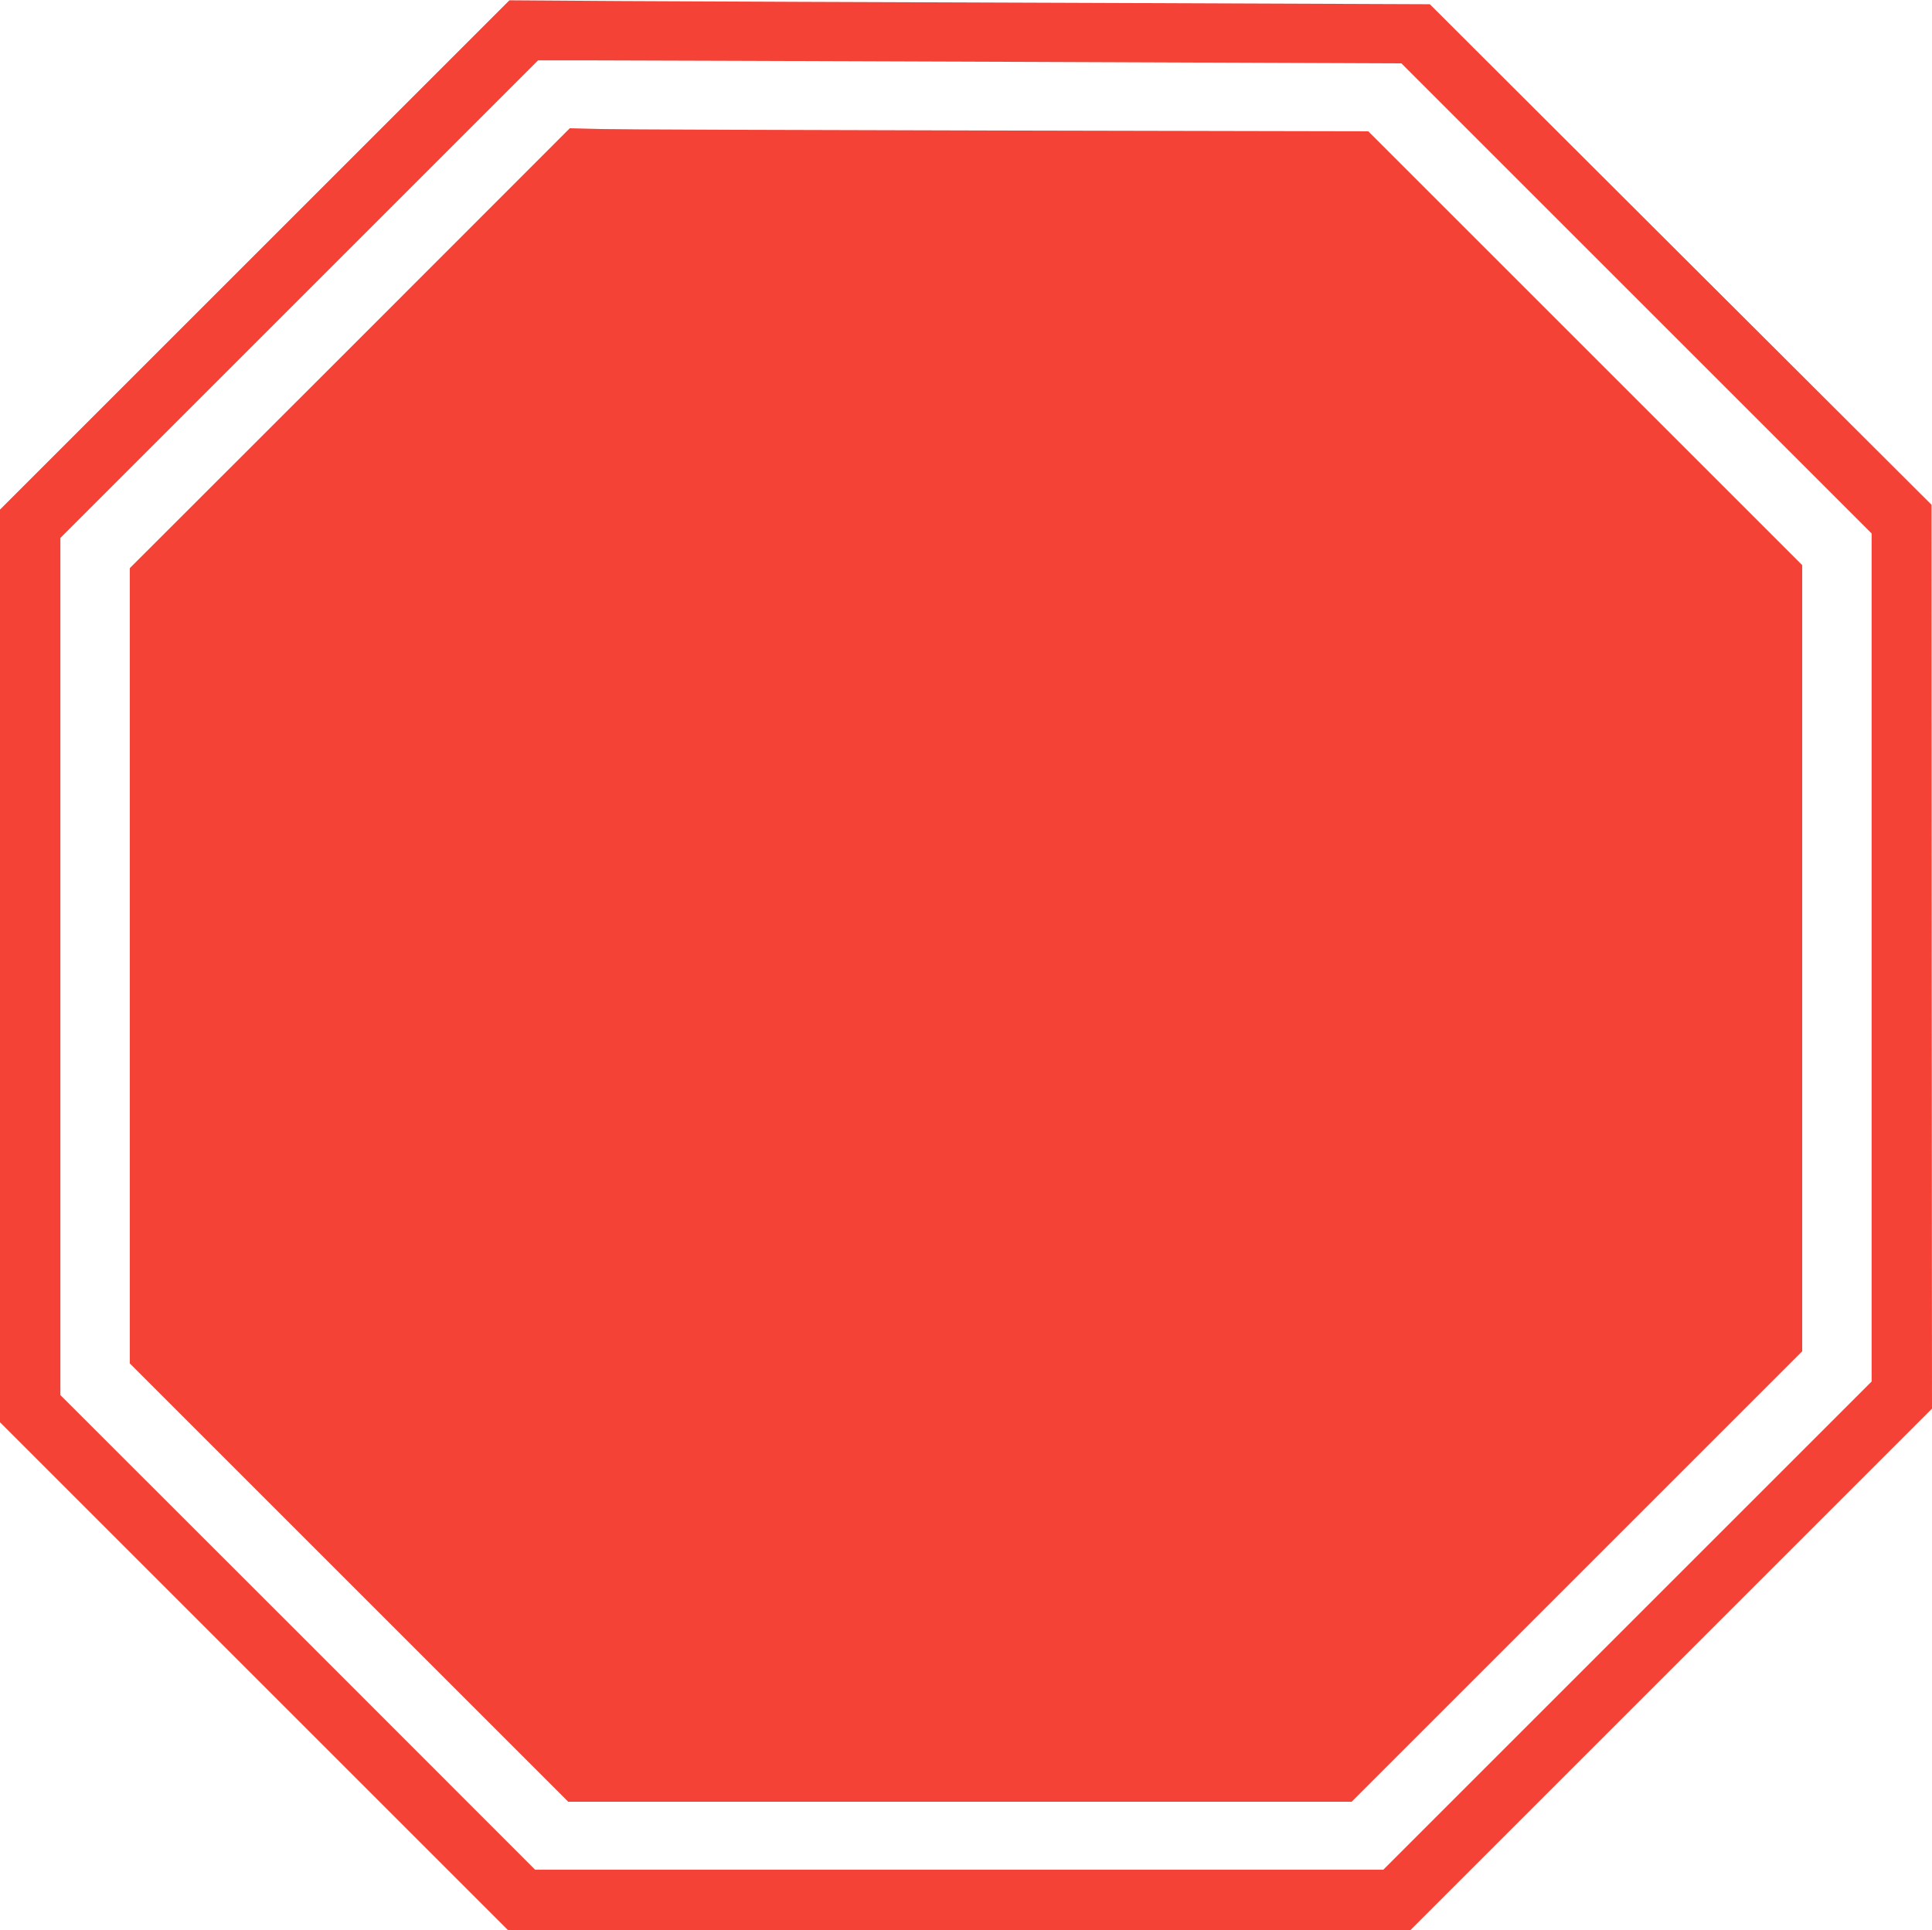 <?xml version="1.0" standalone="no"?>
<!DOCTYPE svg PUBLIC "-//W3C//DTD SVG 20010904//EN"
 "http://www.w3.org/TR/2001/REC-SVG-20010904/DTD/svg10.dtd">
<svg version="1.0" xmlns="http://www.w3.org/2000/svg"
 width="1280pt" height="1279pt" viewBox="0 0 1280 1279"
 preserveAspectRatio="xMidYMid meet">
<g transform="translate(0,1279) scale(0.1,-0.1)"
fill="#f44336" stroke="none">
<path d="M1687 11100 l-1687 -1687 0 -3024 0 -3024 1683 -1683 1682 -1682
2990 0 2990 0 1728 1728 1727 1727 -2 2995 -1 2995 -1662 1658 -1662 1659
-2309 9 c-1270 4 -2642 10 -3049 12 l-740 5 -1688 -1688z m5068 1280 l2530
-10 1557 -1557 1558 -1558 0 -2810 0 -2810 -1617 -1617 -1618 -1618 -2810 0
-2810 0 -1572 1573 -1573 1572 0 2840 0 2840 1582 1582 1583 1583 330 0 c181
0 1468 -5 2860 -10z"/>
<path d="M2318 10482 l-1458 -1457 0 -2635 0 -2635 1453 -1453 1452 -1452
2595 0 2595 0 1492 1492 1493 1493 0 2605 0 2605 -1438 1438 -1437 1437 -2445
5 c-1345 3 -2535 7 -2645 10 l-200 5 -1457 -1458z"/>
</g>
</svg>
